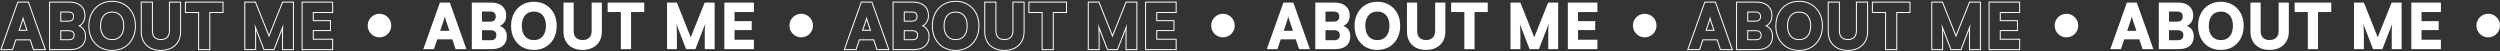 <svg width="2543" height="52" viewBox="0 0 2543 52" fill="none" xmlns="http://www.w3.org/2000/svg">
<rect x="0" y="0" width="2543" height="52" fill="#333333" stroke="none"/>
<path d="M337.883 40.401H318.171V30.609H335.643V21.52H318.171V12.241H337.883V2.641H307.803V50.001H337.883V40.401ZM338.883 13.241H319.171V20.52H336.643V31.609H319.171V39.401H338.883V51.001H306.803V1.641H338.883V13.241Z" fill="white"/>
<path d="M297.938 2.641H287.763L273.618 37.969L259.538 2.641H249.49V50.001H259.538V36.753C259.538 34.15 259.495 31.825 259.41 29.777C259.367 27.729 259.197 25.83 258.898 24.081L268.883 50.001H278.354L288.402 24.081C288.274 24.977 288.167 25.852 288.082 26.705C288.039 27.516 287.997 28.476 287.954 29.585C287.911 30.694 287.891 32.081 287.891 33.745V50.001H297.938V2.641ZM298.938 51.001H286.891V33.745C286.891 32.589 286.901 31.562 286.922 30.666L279.039 51.001H268.196L260.449 30.89C260.507 32.661 260.538 34.615 260.538 36.753V51.001H248.49V1.641H260.217L273.62 35.273L287.086 1.641H298.938V51.001Z" fill="white"/>
<path d="M226.342 2.641H189.094V12.241H202.533V50.001H212.901V12.241H226.342V2.641ZM227.342 13.241H213.901V51.001H201.533V13.241H188.094V1.641H227.342V13.241Z" fill="white"/>
<path d="M154.539 31.505V2.641H144.172V32.209L144.181 32.907C144.273 36.372 145.059 39.425 146.539 42.065C148.16 44.839 150.422 46.993 153.323 48.529C156.083 49.929 159.275 50.672 162.897 50.76L163.628 50.769C167.596 50.769 171.051 50.001 173.995 48.465C176.939 46.929 179.201 44.774 180.779 42.001C182.299 39.401 183.107 36.37 183.202 32.907L183.212 32.209V2.641H172.844V31.505L172.834 32.041C172.739 34.686 171.931 36.769 170.411 38.289L170.107 38.583C168.547 40.008 166.388 40.721 163.628 40.721V39.721C166.387 39.721 168.357 38.966 169.695 37.592L169.704 37.582C171.091 36.195 171.844 34.215 171.844 31.505V1.641H184.212V32.209C184.212 36.106 183.369 39.547 181.647 42.495L181.648 42.496C179.971 45.443 177.565 47.731 174.458 49.352C171.346 50.975 167.726 51.769 163.628 51.769C159.575 51.769 155.979 50.998 152.871 49.421L152.855 49.413C149.793 47.792 147.393 45.507 145.676 42.569L145.672 42.562L145.667 42.554C143.992 39.566 143.172 36.107 143.172 32.209V1.641H155.539V31.505C155.539 34.319 156.28 36.311 157.614 37.645C158.954 38.985 160.909 39.721 163.628 39.721V40.721L163.091 40.712C160.449 40.619 158.387 39.833 156.907 38.352C155.329 36.774 154.539 34.491 154.539 31.505Z" fill="white"/>
<path d="M137.268 26.257C137.268 21.436 136.286 17.19 134.323 13.521C132.483 10.081 129.968 7.354 126.778 5.339L126.132 4.945C122.676 2.855 118.643 1.809 114.035 1.809C109.47 1.809 105.438 2.855 101.939 4.945L101.3 5.339C98.147 7.356 95.651 10.105 93.811 13.585L93.455 14.279C91.73 17.787 90.867 21.801 90.867 26.321L90.879 27.218C90.991 31.67 91.947 35.617 93.747 39.057C95.71 42.726 98.419 45.607 101.875 47.697C105.155 49.617 108.904 50.637 113.122 50.757L113.972 50.769C118.291 50.769 122.124 49.869 125.469 48.069L126.132 47.697C129.63 45.607 132.361 42.726 134.323 39.057C136.163 35.577 137.141 31.609 137.256 27.154L137.268 26.257ZM125.323 26.257C125.323 23.332 124.85 20.901 123.943 18.931L123.939 18.924C123.031 16.909 121.747 15.405 120.096 14.368L120.087 14.362C118.486 13.333 116.507 12.793 114.1 12.793C111.693 12.793 109.687 13.333 108.039 14.368C106.388 15.405 105.104 16.909 104.195 18.924L104.192 18.931C103.286 20.901 102.812 23.332 102.812 26.257C102.812 29.181 103.286 31.637 104.195 33.654C105.104 35.669 106.388 37.173 108.039 38.21C109.687 39.245 111.693 39.785 114.1 39.785V40.785L113.624 40.778C111.424 40.715 109.501 40.212 107.855 39.267L107.508 39.057C105.788 37.977 104.443 36.447 103.473 34.467L103.283 34.065C102.363 32.026 101.875 29.61 101.817 26.82L101.812 26.257C101.812 23.228 102.302 20.646 103.283 18.513C104.203 16.473 105.499 14.883 107.169 13.743L107.508 13.521C109.342 12.369 111.54 11.793 114.1 11.793L114.575 11.8C116.93 11.867 118.948 12.441 120.628 13.521C122.462 14.672 123.87 16.337 124.852 18.513C125.833 20.646 126.323 23.228 126.323 26.257C126.323 29.244 125.833 31.825 124.852 34.001L124.662 34.403C123.692 36.386 122.348 37.937 120.628 39.057L120.287 39.267C118.562 40.279 116.5 40.785 114.1 40.785V39.785C116.504 39.785 118.48 39.245 120.08 38.219C121.74 37.138 123.029 35.608 123.939 33.59C124.85 31.571 125.323 29.136 125.323 26.257ZM138.268 26.257C138.268 31.217 137.256 35.648 135.207 39.524L135.205 39.528C133.159 43.354 130.302 46.37 126.645 48.556L126.637 48.56C122.965 50.709 118.732 51.769 113.972 51.769C109.252 51.769 105.041 50.708 101.37 48.56L101.364 48.557L101.357 48.553C97.743 46.366 94.91 43.351 92.865 39.528L92.861 39.52C90.855 35.686 89.867 31.277 89.867 26.321C89.867 21.362 90.878 16.949 92.93 13.113C94.974 9.248 97.809 6.23 101.43 4.085C105.101 1.892 109.313 0.809 114.035 0.809C118.799 0.809 123.016 1.891 126.649 4.089C130.306 6.232 133.16 9.226 135.205 13.05C137.257 16.886 138.268 21.297 138.268 26.257Z" fill="white"/>
<path d="M86.512 36.945C86.512 34.001 85.766 31.59 84.272 29.713C83.078 28.167 81.435 27.056 79.344 26.378C81.266 25.55 82.78 24.358 83.888 22.801C85.253 20.881 85.936 18.534 85.936 15.761C85.936 11.834 84.654 8.709 82.092 6.384L81.84 6.161C79.152 3.814 75.418 2.641 70.64 2.641V1.641C75.574 1.641 79.569 2.853 82.492 5.402L82.767 5.646C85.563 8.184 86.936 11.591 86.936 15.761C86.936 18.704 86.209 21.263 84.703 23.381C83.884 24.532 82.867 25.492 81.667 26.27C83.014 26.98 84.152 27.922 85.064 29.102C86.722 31.192 87.512 33.833 87.512 36.945C87.512 39.864 86.859 42.42 85.509 44.568L85.51 44.569C84.193 46.732 82.228 48.354 79.674 49.448L79.666 49.451C77.163 50.498 74.143 51.001 70.64 51.001H49.928V1.641H70.64V2.641H50.928V50.001H70.64C73.84 50.001 76.571 49.57 78.834 48.707L79.28 48.529C81.67 47.505 83.462 46.011 84.656 44.049C85.816 42.209 86.432 40.013 86.505 37.46L86.512 36.945ZM74.888 35.665C74.888 34.268 74.459 33.377 73.731 32.801L73.713 32.787L73.696 32.772C72.963 32.134 71.805 31.737 70.064 31.737H62.296V39.913H70.064V40.913H61.296V30.737H70.064C71.941 30.737 73.37 31.164 74.352 32.017C75.376 32.827 75.888 34.044 75.888 35.665L75.882 35.988C75.824 37.578 75.336 38.793 74.416 39.633C73.496 40.433 72.164 40.858 70.419 40.908L70.064 40.913V39.913C71.852 39.913 73.026 39.514 73.756 38.881C74.461 38.229 74.888 37.216 74.888 35.665ZM74.311 16.785C74.311 15.324 73.889 14.377 73.184 13.764C72.45 13.126 71.293 12.729 69.552 12.729H62.296V21.033H69.552V22.033H61.296V11.729H69.552C71.429 11.729 72.859 12.156 73.84 13.009C74.821 13.862 75.311 15.121 75.311 16.785L75.307 17.101C75.249 18.653 74.76 19.849 73.84 20.689L73.65 20.852C72.743 21.587 71.492 21.978 69.898 22.027L69.552 22.033V21.033C71.282 21.033 72.433 20.62 73.166 19.95C73.884 19.294 74.311 18.295 74.311 16.785Z" fill="white"/>
<path d="M29.289 1.641L46.832 51.001H33.687L30.357 41.017H16.499L13.107 51.001H0.156L17.766 1.641H29.289ZM18.471 2.641L1.575 50.001H12.391L15.783 40.017H31.079L34.407 50.001H45.415L28.583 2.641H18.471ZM23.463 16.593C23.548 17.147 23.719 17.852 23.975 18.705C24.231 19.558 24.487 20.39 24.743 21.201L28.135 31.312H18.791L22.183 21.201C22.481 20.348 22.738 19.516 22.951 18.705C23.207 17.852 23.378 17.147 23.463 16.593ZM23.473 20.486C23.363 20.831 23.25 21.18 23.127 21.531L20.182 30.312H26.744L23.795 21.519L23.792 21.511L23.789 21.502C23.683 21.167 23.578 20.828 23.473 20.486Z" fill="white"/>
<path d="M398 26C398 32.627 392.627 38 386 38C379.373 38 374 32.627 374 26C374 19.373 379.373 14 386 14C392.627 14 398 19.373 398 26Z" fill="white"/>
<path d="M766.883 50.001H736.803V2.641H766.883V12.241H744.291L747.171 9.553V21.521H764.643V30.609H747.171V43.089L744.291 40.401H766.883V50.001Z" fill="white"/>
<path d="M688.538 50.001H678.49V2.641H688.538L702.618 37.969L716.762 2.641H726.938V50.001H716.89V40.081C716.89 37.521 716.89 35.409 716.89 33.745C716.89 32.081 716.912 30.694 716.954 29.585C716.997 28.475 717.04 27.515 717.082 26.705C717.168 25.851 717.274 24.977 717.402 24.081L707.354 50.001H697.882L687.898 24.081C688.197 25.83 688.368 27.729 688.41 29.777C688.496 31.825 688.538 34.15 688.538 36.753V50.001Z" fill="white"/>
<path d="M641.9 7.633V50.001H631.532V7.633H641.9ZM618.092 12.241V2.641H655.34V12.241H618.092Z" fill="white"/>
<path d="M573.17 32.209V2.641H583.538V31.505C583.538 34.491 584.327 36.774 585.906 38.353C587.485 39.931 589.725 40.721 592.626 40.721C595.57 40.721 597.831 39.91 599.41 38.289C601.031 36.667 601.842 34.406 601.842 31.505V2.641H612.21V32.209C612.21 35.963 611.399 39.227 609.778 42.001C608.199 44.774 605.938 46.929 602.994 48.465C600.05 50.001 596.594 50.769 592.626 50.769C588.701 50.769 585.266 50.022 582.322 48.529C579.421 46.993 577.159 44.838 575.538 42.065C573.959 39.249 573.17 35.963 573.17 32.209Z" fill="white"/>
<path d="M566.267 26.257C566.267 31.078 565.286 35.345 563.323 39.057C561.361 42.726 558.63 45.606 555.131 47.697C551.632 49.745 547.579 50.769 542.971 50.769C538.406 50.769 534.374 49.745 530.875 47.697C527.419 45.606 524.71 42.726 522.747 39.057C520.827 35.387 519.867 31.142 519.867 26.321C519.867 21.499 520.848 17.254 522.811 13.585C524.774 9.873 527.483 6.993 530.939 4.945C534.438 2.854 538.47 1.809 543.035 1.809C547.643 1.809 551.675 2.854 555.131 4.945C558.63 6.993 561.361 9.851 563.323 13.521C565.286 17.19 566.267 21.435 566.267 26.257ZM555.323 26.257C555.323 23.227 554.833 20.646 553.851 18.513C552.87 16.337 551.462 14.673 549.627 13.521C547.835 12.369 545.659 11.793 543.099 11.793C540.539 11.793 538.342 12.369 536.507 13.521C534.673 14.673 533.265 16.337 532.283 18.513C531.302 20.646 530.811 23.227 530.811 26.257C530.811 29.286 531.302 31.889 532.283 34.065C533.265 36.241 534.673 37.905 536.507 39.057C538.342 40.209 540.539 40.785 543.099 40.785C545.659 40.785 547.835 40.209 549.627 39.057C551.462 37.862 552.87 36.177 553.851 34.001C554.833 31.825 555.323 29.243 555.323 26.257Z" fill="white"/>
<path d="M490.296 2.641V50.001H479.928V2.641H490.296ZM499.064 30.737H486.968V22.033H498.552C500.429 22.033 501.858 21.585 502.84 20.689C503.821 19.793 504.312 18.491 504.312 16.785C504.312 15.121 503.821 13.862 502.84 13.009C501.858 12.155 500.429 11.729 498.552 11.729H487.672V2.641H499.64C504.418 2.641 508.152 3.814 510.84 6.161C513.57 8.507 514.936 11.707 514.936 15.761C514.936 18.534 514.253 20.881 512.888 22.801C511.522 24.721 509.538 26.086 506.936 26.897V26.001C509.709 26.598 511.821 27.835 513.272 29.713C514.765 31.59 515.512 34.001 515.512 36.945C515.512 39.718 514.893 42.086 513.656 44.049C512.461 46.011 510.669 47.505 508.28 48.529C505.933 49.51 503.053 50.001 499.64 50.001H487.672V40.913H499.064C500.984 40.913 502.434 40.486 503.416 39.633C504.397 38.737 504.888 37.414 504.888 35.665C504.888 34.043 504.376 32.827 503.352 32.017C502.37 31.163 500.941 30.737 499.064 30.737Z" fill="white"/>
<path d="M441.392 50.001H430.576L447.472 2.641H457.584L474.416 50.001H463.408L460.08 40.017H444.784L441.392 50.001ZM451.184 21.201L447.792 31.313H457.136L453.744 21.201C453.488 20.39 453.232 19.558 452.976 18.705C452.72 17.851 452.55 17.147 452.464 16.593C452.379 17.147 452.208 17.851 451.952 18.705C451.739 19.515 451.483 20.347 451.184 21.201Z" fill="white"/>
<path d="M827 26C827 32.627 821.627 38 815 38C808.373 38 803 32.627 803 26C803 19.373 808.373 14 815 14C821.627 14 827 19.373 827 26Z" fill="white"/>
<path d="M1195.88 40.401H1176.17V30.609H1193.64V21.52H1176.17V12.241H1195.88V2.641H1165.8V50.001H1195.88V40.401ZM1196.88 13.241H1177.17V20.52H1194.64V31.609H1177.17V39.401H1196.88V51.001H1164.8V1.641H1196.88V13.241Z" fill="white"/>
<path d="M1155.94 2.641H1145.76L1131.62 37.969L1117.54 2.641H1107.49V50.001H1117.54V36.753C1117.54 34.15 1117.5 31.825 1117.41 29.777C1117.37 27.729 1117.2 25.83 1116.9 24.081L1126.88 50.001H1136.35L1146.4 24.081C1146.27 24.977 1146.17 25.852 1146.08 26.705C1146.04 27.516 1146 28.476 1145.95 29.585C1145.91 30.694 1145.89 32.081 1145.89 33.745V50.001H1155.94V2.641ZM1156.94 51.001H1144.89V33.745C1144.89 32.589 1144.9 31.562 1144.92 30.666L1137.04 51.001H1126.2L1118.45 30.89C1118.51 32.661 1118.54 34.615 1118.54 36.753V51.001H1106.49V1.641H1118.22L1131.62 35.273L1145.09 1.641H1156.94V51.001Z" fill="white"/>
<path d="M1084.34 2.641H1047.09V12.241H1060.53V50.001H1070.9V12.241H1084.34V2.641ZM1085.34 13.241H1071.9V51.001H1059.53V13.241H1046.09V1.641H1085.34V13.241Z" fill="white"/>
<path d="M1012.54 31.505V2.641H1002.17V32.209L1002.18 32.907C1002.27 36.372 1003.06 39.425 1004.54 42.065C1006.16 44.839 1008.42 46.993 1011.32 48.529C1014.08 49.929 1017.27 50.672 1020.9 50.76L1021.63 50.769C1025.6 50.769 1029.05 50.001 1032 48.465C1034.94 46.929 1037.2 44.774 1038.78 42.001C1040.3 39.401 1041.11 36.37 1041.2 32.907L1041.21 32.209V2.641H1030.84V31.505L1030.83 32.041C1030.74 34.686 1029.93 36.769 1028.41 38.289L1028.11 38.583C1026.55 40.008 1024.39 40.721 1021.63 40.721V39.721C1024.39 39.721 1026.36 38.966 1027.7 37.592L1027.7 37.582C1029.09 36.195 1029.84 34.215 1029.84 31.505V1.641H1042.21V32.209C1042.21 36.106 1041.37 39.547 1039.65 42.495L1039.65 42.496C1037.97 45.443 1035.56 47.731 1032.46 49.352C1029.35 50.975 1025.73 51.769 1021.63 51.769C1017.57 51.769 1013.98 50.998 1010.87 49.421L1010.86 49.413C1007.79 47.792 1005.39 45.507 1003.68 42.569L1003.67 42.562L1003.67 42.554C1001.99 39.566 1001.17 36.107 1001.17 32.209V1.641H1013.54V31.505C1013.54 34.319 1014.28 36.311 1015.61 37.645C1016.95 38.985 1018.91 39.721 1021.63 39.721V40.721L1021.09 40.712C1018.45 40.619 1016.39 39.833 1014.91 38.352C1013.33 36.774 1012.54 34.491 1012.54 31.505Z" fill="white"/>
<path d="M995.268 26.257C995.268 21.436 994.286 17.19 992.323 13.521C990.483 10.081 987.968 7.354 984.778 5.339L984.132 4.945C980.676 2.855 976.643 1.809 972.035 1.809C967.47 1.809 963.438 2.855 959.939 4.945L959.3 5.339C956.147 7.356 953.651 10.105 951.812 13.585L951.455 14.279C949.73 17.787 948.867 21.801 948.867 26.321L948.879 27.218C948.991 31.67 949.947 35.617 951.747 39.057C953.71 42.726 956.419 45.607 959.875 47.697C963.155 49.617 966.904 50.637 971.122 50.757L971.972 50.769C976.291 50.769 980.124 49.869 983.469 48.069L984.132 47.697C987.63 45.607 990.361 42.726 992.323 39.057C994.163 35.577 995.141 31.609 995.256 27.154L995.268 26.257ZM983.323 26.257C983.323 23.332 982.85 20.901 981.943 18.931L981.939 18.924C981.031 16.909 979.747 15.405 978.096 14.368L978.087 14.362C976.486 13.333 974.507 12.793 972.1 12.793C969.693 12.793 967.687 13.333 966.039 14.368C964.388 15.405 963.104 16.909 962.195 18.924L962.192 18.931C961.286 20.901 960.812 23.332 960.812 26.257C960.812 29.181 961.286 31.637 962.195 33.654C963.104 35.669 964.388 37.173 966.039 38.21C967.687 39.245 969.693 39.785 972.1 39.785V40.785L971.624 40.778C969.424 40.715 967.501 40.212 965.855 39.267L965.508 39.057C963.788 37.977 962.443 36.447 961.473 34.467L961.283 34.065C960.363 32.026 959.875 29.61 959.817 26.82L959.812 26.257C959.812 23.228 960.302 20.646 961.283 18.513C962.203 16.473 963.499 14.883 965.169 13.743L965.508 13.521C967.342 12.369 969.54 11.793 972.1 11.793L972.575 11.8C974.93 11.867 976.948 12.441 978.628 13.521C980.462 14.672 981.87 16.337 982.852 18.513C983.833 20.646 984.323 23.228 984.323 26.257C984.323 29.244 983.833 31.825 982.852 34.001L982.662 34.403C981.692 36.386 980.348 37.937 978.628 39.057L978.287 39.267C976.562 40.279 974.5 40.785 972.1 40.785V39.785C974.504 39.785 976.48 39.245 978.08 38.219C979.74 37.138 981.029 35.608 981.939 33.59C982.85 31.571 983.323 29.136 983.323 26.257ZM996.268 26.257C996.268 31.217 995.256 35.648 993.207 39.524L993.205 39.528C991.159 43.354 988.302 46.37 984.645 48.556L984.637 48.56C980.965 50.709 976.732 51.769 971.972 51.769C967.252 51.769 963.041 50.708 959.37 48.56L959.364 48.557L959.357 48.553C955.743 46.366 952.91 43.351 950.865 39.528L950.861 39.52C948.855 35.686 947.867 31.277 947.867 26.321C947.867 21.362 948.878 16.949 950.93 13.113C952.974 9.248 955.809 6.23 959.43 4.085C963.101 1.892 967.313 0.809 972.035 0.809C976.799 0.809 981.016 1.891 984.649 4.089C988.306 6.232 991.16 9.226 993.205 13.05C995.257 16.886 996.268 21.297 996.268 26.257Z" fill="white"/>
<path d="M944.512 36.945C944.512 34.001 943.766 31.59 942.272 29.713C941.078 28.167 939.435 27.056 937.344 26.378C939.266 25.55 940.78 24.358 941.888 22.801C943.253 20.881 943.936 18.534 943.936 15.761C943.935 11.834 942.654 8.709 940.092 6.384L939.84 6.161C937.152 3.814 933.418 2.641 928.64 2.641V1.641C933.574 1.641 937.568 2.853 940.492 5.402L940.767 5.646C943.563 8.184 944.935 11.591 944.936 15.761C944.936 18.704 944.209 21.263 942.703 23.381C941.884 24.532 940.867 25.492 939.667 26.27C941.014 26.98 942.152 27.922 943.063 29.102C944.722 31.192 945.512 33.833 945.512 36.945C945.512 39.864 944.859 42.42 943.509 44.568L943.51 44.569C942.193 46.732 940.228 48.354 937.674 49.448L937.666 49.451C935.163 50.498 932.143 51.001 928.64 51.001H907.928V1.641H928.64V2.641H908.928V50.001H928.64C931.84 50.001 934.571 49.57 936.834 48.707L937.28 48.529C939.67 47.505 941.462 46.011 942.656 44.049C943.816 42.209 944.432 40.013 944.505 37.46L944.512 36.945ZM932.888 35.665C932.888 34.268 932.459 33.377 931.731 32.801L931.713 32.787L931.696 32.772C930.963 32.134 929.806 31.737 928.064 31.737H920.296V39.913H928.064V40.913H919.296V30.737H928.064C929.941 30.737 931.37 31.164 932.352 32.017C933.376 32.827 933.888 34.044 933.888 35.665L933.882 35.988C933.824 37.578 933.336 38.793 932.416 39.633C931.496 40.433 930.164 40.858 928.419 40.908L928.064 40.913V39.913C929.852 39.913 931.026 39.514 931.756 38.881C932.461 38.229 932.888 37.216 932.888 35.665ZM932.312 16.785C932.312 15.324 931.889 14.377 931.184 13.764C930.45 13.126 929.293 12.729 927.552 12.729H920.296V21.033H927.552V22.033H919.296V11.729H927.552C929.429 11.729 930.859 12.156 931.84 13.009C932.821 13.862 933.312 15.121 933.312 16.785L933.307 17.101C933.249 18.653 932.76 19.849 931.84 20.689L931.65 20.852C930.743 21.587 929.492 21.978 927.898 22.027L927.552 22.033V21.033C929.282 21.033 930.433 20.62 931.166 19.95C931.884 19.294 932.311 18.295 932.312 16.785Z" fill="white"/>
<path d="M887.289 1.641L904.832 51.001H891.687L888.357 41.017H874.499L871.107 51.001H858.156L875.766 1.641H887.289ZM876.471 2.641L859.575 50.001H870.391L873.783 40.017H889.079L892.407 50.001H903.415L886.583 2.641H876.471ZM881.463 16.593C881.548 17.147 881.719 17.852 881.975 18.705C882.231 19.558 882.487 20.39 882.743 21.201L886.135 31.312H876.791L880.183 21.201C880.481 20.348 880.738 19.516 880.951 18.705C881.207 17.852 881.378 17.147 881.463 16.593ZM881.473 20.486C881.364 20.831 881.25 21.18 881.127 21.531L878.182 30.312H884.744L881.795 21.519L881.792 21.511L881.789 21.502C881.683 21.167 881.578 20.828 881.473 20.486Z" fill="white"/>
<path d="M1256 26C1256 32.627 1250.63 38 1244 38C1237.37 38 1232 32.627 1232 26C1232 19.373 1237.37 14 1244 14C1250.63 14 1256 19.373 1256 26Z" fill="white"/>
<path d="M1624.88 50.001H1594.8V2.641H1624.88V12.241H1602.29L1605.17 9.553V21.521H1622.64V30.609H1605.17V43.089L1602.29 40.401H1624.88V50.001Z" fill="white"/>
<path d="M1546.54 50.001H1536.49V2.641H1546.54L1560.62 37.969L1574.76 2.641H1584.94V50.001H1574.89V40.081C1574.89 37.521 1574.89 35.409 1574.89 33.745C1574.89 32.081 1574.91 30.694 1574.95 29.585C1575 28.475 1575.04 27.515 1575.08 26.705C1575.17 25.851 1575.27 24.977 1575.4 24.081L1565.35 50.001H1555.88L1545.9 24.081C1546.2 25.83 1546.37 27.729 1546.41 29.777C1546.5 31.825 1546.54 34.15 1546.54 36.753V50.001Z" fill="white"/>
<path d="M1499.9 7.633V50.001H1489.53V7.633H1499.9ZM1476.09 12.241V2.641H1513.34V12.241H1476.09Z" fill="white"/>
<path d="M1431.17 32.209V2.641H1441.54V31.505C1441.54 34.491 1442.33 36.774 1443.91 38.353C1445.48 39.931 1447.72 40.721 1450.63 40.721C1453.57 40.721 1455.83 39.91 1457.41 38.289C1459.03 36.667 1459.84 34.406 1459.84 31.505V2.641H1470.21V32.209C1470.21 35.963 1469.4 39.227 1467.78 42.001C1466.2 44.774 1463.94 46.929 1460.99 48.465C1458.05 50.001 1454.59 50.769 1450.63 50.769C1446.7 50.769 1443.27 50.022 1440.32 48.529C1437.42 46.993 1435.16 44.838 1433.54 42.065C1431.96 39.249 1431.17 35.963 1431.17 32.209Z" fill="white"/>
<path d="M1424.27 26.257C1424.27 31.078 1423.29 35.345 1421.32 39.057C1419.36 42.726 1416.63 45.606 1413.13 47.697C1409.63 49.745 1405.58 50.769 1400.97 50.769C1396.41 50.769 1392.37 49.745 1388.88 47.697C1385.42 45.606 1382.71 42.726 1380.75 39.057C1378.83 35.387 1377.87 31.142 1377.87 26.321C1377.87 21.499 1378.85 17.254 1380.81 13.585C1382.77 9.873 1385.48 6.993 1388.94 4.945C1392.44 2.854 1396.47 1.809 1401.04 1.809C1405.64 1.809 1409.68 2.854 1413.13 4.945C1416.63 6.993 1419.36 9.851 1421.32 13.521C1423.29 17.19 1424.27 21.435 1424.27 26.257ZM1413.32 26.257C1413.32 23.227 1412.83 20.646 1411.85 18.513C1410.87 16.337 1409.46 14.673 1407.63 13.521C1405.84 12.369 1403.66 11.793 1401.1 11.793C1398.54 11.793 1396.34 12.369 1394.51 13.521C1392.67 14.673 1391.26 16.337 1390.28 18.513C1389.3 20.646 1388.81 23.227 1388.81 26.257C1388.81 29.286 1389.3 31.889 1390.28 34.065C1391.26 36.241 1392.67 37.905 1394.51 39.057C1396.34 40.209 1398.54 40.785 1401.1 40.785C1403.66 40.785 1405.84 40.209 1407.63 39.057C1409.46 37.862 1410.87 36.177 1411.85 34.001C1412.83 31.825 1413.32 29.243 1413.32 26.257Z" fill="white"/>
<path d="M1348.3 2.641V50.001H1337.93V2.641H1348.3ZM1357.06 30.737H1344.97V22.033H1356.55C1358.43 22.033 1359.86 21.585 1360.84 20.689C1361.82 19.793 1362.31 18.491 1362.31 16.785C1362.31 15.121 1361.82 13.862 1360.84 13.009C1359.86 12.155 1358.43 11.729 1356.55 11.729H1345.67V2.641H1357.64C1362.42 2.641 1366.15 3.814 1368.84 6.161C1371.57 8.507 1372.94 11.707 1372.94 15.761C1372.94 18.534 1372.25 20.881 1370.89 22.801C1369.52 24.721 1367.54 26.086 1364.94 26.897V26.001C1367.71 26.598 1369.82 27.835 1371.27 29.713C1372.77 31.59 1373.51 34.001 1373.51 36.945C1373.51 39.718 1372.89 42.086 1371.66 44.049C1370.46 46.011 1368.67 47.505 1366.28 48.529C1363.93 49.51 1361.05 50.001 1357.64 50.001H1345.67V40.913H1357.06C1358.98 40.913 1360.43 40.486 1361.42 39.633C1362.4 38.737 1362.89 37.414 1362.89 35.665C1362.89 34.043 1362.38 32.827 1361.35 32.017C1360.37 31.163 1358.94 30.737 1357.06 30.737Z" fill="white"/>
<path d="M1299.39 50.001H1288.58L1305.47 2.641H1315.58L1332.42 50.001H1321.41L1318.08 40.017H1302.78L1299.39 50.001ZM1309.18 21.201L1305.79 31.313H1315.14L1311.74 21.201C1311.49 20.39 1311.23 19.558 1310.98 18.705C1310.72 17.851 1310.55 17.147 1310.46 16.593C1310.38 17.147 1310.21 17.851 1309.95 18.705C1309.74 19.515 1309.48 20.347 1309.18 21.201Z" fill="white"/>
<path d="M1685 26C1685 32.627 1679.63 38 1673 38C1666.37 38 1661 32.627 1661 26C1661 19.373 1666.37 14 1673 14C1679.63 14 1685 19.373 1685 26Z" fill="white"/>
<path d="M2053.88 40.401H2034.17V30.609H2051.64V21.52H2034.17V12.241H2053.88V2.641H2023.8V50.001H2053.88V40.401ZM2054.88 13.241H2035.17V20.52H2052.64V31.609H2035.17V39.401H2054.88V51.001H2022.8V1.641H2054.88V13.241Z" fill="white"/>
<path d="M2013.94 2.641H2003.76L1989.62 37.969L1975.54 2.641H1965.49V50.001H1975.54V36.753C1975.54 34.15 1975.5 31.825 1975.41 29.777C1975.37 27.729 1975.2 25.83 1974.9 24.081L1984.88 50.001H1994.35L2004.4 24.081C2004.27 24.977 2004.17 25.852 2004.08 26.705C2004.04 27.516 2004 28.476 2003.95 29.585C2003.91 30.694 2003.89 32.081 2003.89 33.745V50.001H2013.94V2.641ZM2014.94 51.001H2002.89V33.745C2002.89 32.589 2002.9 31.562 2002.92 30.666L1995.04 51.001H1984.2L1976.45 30.89C1976.51 32.661 1976.54 34.615 1976.54 36.753V51.001H1964.49V1.641H1976.22L1989.62 35.273L2003.09 1.641H2014.94V51.001Z" fill="white"/>
<path d="M1942.34 2.641H1905.09V12.241H1918.53V50.001H1928.9V12.241H1942.34V2.641ZM1943.34 13.241H1929.9V51.001H1917.53V13.241H1904.09V1.641H1943.34V13.241Z" fill="white"/>
<path d="M1870.54 31.505V2.641H1860.17V32.209L1860.18 32.907C1860.27 36.372 1861.06 39.425 1862.54 42.065C1864.16 44.839 1866.42 46.993 1869.32 48.529C1872.08 49.929 1875.27 50.672 1878.9 50.76L1879.63 50.769C1883.6 50.769 1887.05 50.001 1890 48.465C1892.94 46.929 1895.2 44.774 1896.78 42.001C1898.3 39.401 1899.11 36.37 1899.2 32.907L1899.21 32.209V2.641H1888.84V31.505L1888.83 32.041C1888.74 34.686 1887.93 36.769 1886.41 38.289L1886.11 38.583C1884.55 40.008 1882.39 40.721 1879.63 40.721V39.721C1882.39 39.721 1884.36 38.966 1885.7 37.592L1885.7 37.582C1887.09 36.195 1887.84 34.215 1887.84 31.505V1.641H1900.21V32.209C1900.21 36.106 1899.37 39.547 1897.65 42.495L1897.65 42.496C1895.97 45.443 1893.56 47.731 1890.46 49.352C1887.35 50.975 1883.73 51.769 1879.63 51.769C1875.57 51.769 1871.98 50.998 1868.87 49.421L1868.86 49.413C1865.79 47.792 1863.39 45.507 1861.68 42.569L1861.67 42.562L1861.67 42.554C1859.99 39.566 1859.17 36.107 1859.17 32.209V1.641H1871.54V31.505C1871.54 34.319 1872.28 36.311 1873.61 37.645C1874.95 38.985 1876.91 39.721 1879.63 39.721V40.721L1879.09 40.712C1876.45 40.619 1874.39 39.833 1872.91 38.352C1871.33 36.774 1870.54 34.491 1870.54 31.505Z" fill="white"/>
<path d="M1853.27 26.257C1853.27 21.436 1852.29 17.19 1850.32 13.521C1848.48 10.081 1845.97 7.354 1842.78 5.339L1842.13 4.945C1838.68 2.855 1834.64 1.809 1830.04 1.809C1825.47 1.809 1821.44 2.855 1817.94 4.945L1817.3 5.339C1814.15 7.356 1811.65 10.105 1809.81 13.585L1809.46 14.279C1807.73 17.787 1806.87 21.801 1806.87 26.321L1806.88 27.218C1806.99 31.67 1807.95 35.617 1809.75 39.057C1811.71 42.726 1814.42 45.607 1817.88 47.697C1821.16 49.617 1824.9 50.637 1829.12 50.757L1829.97 50.769C1834.29 50.769 1838.12 49.869 1841.47 48.069L1842.13 47.697C1845.63 45.607 1848.36 42.726 1850.32 39.057C1852.16 35.577 1853.14 31.609 1853.26 27.154L1853.27 26.257ZM1841.32 26.257C1841.32 23.332 1840.85 20.901 1839.94 18.931L1839.94 18.924C1839.03 16.909 1837.75 15.405 1836.1 14.368L1836.09 14.362C1834.49 13.333 1832.51 12.793 1830.1 12.793C1827.69 12.793 1825.69 13.333 1824.04 14.368C1822.39 15.405 1821.1 16.909 1820.2 18.924L1820.19 18.931C1819.29 20.901 1818.81 23.332 1818.81 26.257C1818.81 29.181 1819.29 31.637 1820.2 33.654C1821.1 35.669 1822.39 37.173 1824.04 38.21C1825.69 39.245 1827.69 39.785 1830.1 39.785V40.785L1829.62 40.778C1827.42 40.715 1825.5 40.212 1823.86 39.267L1823.51 39.057C1821.79 37.977 1820.44 36.447 1819.47 34.467L1819.28 34.065C1818.36 32.026 1817.87 29.61 1817.82 26.82L1817.81 26.257C1817.81 23.228 1818.3 20.646 1819.28 18.513C1820.2 16.473 1821.5 14.883 1823.17 13.743L1823.51 13.521C1825.34 12.369 1827.54 11.793 1830.1 11.793L1830.58 11.8C1832.93 11.867 1834.95 12.441 1836.63 13.521C1838.46 14.672 1839.87 16.337 1840.85 18.513C1841.83 20.646 1842.32 23.228 1842.32 26.257C1842.32 29.244 1841.83 31.825 1840.85 34.001L1840.66 34.403C1839.69 36.386 1838.35 37.937 1836.63 39.057L1836.29 39.267C1834.56 40.279 1832.5 40.785 1830.1 40.785V39.785C1832.5 39.785 1834.48 39.245 1836.08 38.219C1837.74 37.138 1839.03 35.608 1839.94 33.59C1840.85 31.571 1841.32 29.136 1841.32 26.257ZM1854.27 26.257C1854.27 31.217 1853.26 35.648 1851.21 39.524L1851.21 39.528C1849.16 43.354 1846.3 46.37 1842.64 48.556L1842.64 48.56C1838.96 50.709 1834.73 51.769 1829.97 51.769C1825.25 51.769 1821.04 50.708 1817.37 48.56L1817.36 48.557L1817.36 48.553C1813.74 46.366 1810.91 43.351 1808.87 39.528L1808.86 39.52C1806.86 35.686 1805.87 31.277 1805.87 26.321C1805.87 21.362 1806.88 16.949 1808.93 13.113C1810.97 9.248 1813.81 6.23 1817.43 4.085C1821.1 1.892 1825.31 0.809 1830.04 0.809C1834.8 0.809 1839.02 1.891 1842.65 4.089C1846.31 6.232 1849.16 9.226 1851.21 13.05C1853.26 16.886 1854.27 21.297 1854.27 26.257Z" fill="white"/>
<path d="M1802.51 36.945C1802.51 34.001 1801.77 31.59 1800.27 29.713C1799.08 28.167 1797.43 27.056 1795.34 26.378C1797.27 25.55 1798.78 24.358 1799.89 22.801C1801.25 20.881 1801.94 18.534 1801.94 15.761C1801.94 11.834 1800.65 8.709 1798.09 6.384L1797.84 6.161C1795.15 3.814 1791.42 2.641 1786.64 2.641V1.641C1791.57 1.641 1795.57 2.853 1798.49 5.402L1798.77 5.646C1801.56 8.184 1802.94 11.591 1802.94 15.761C1802.94 18.704 1802.21 21.263 1800.7 23.381C1799.88 24.532 1798.87 25.492 1797.67 26.27C1799.01 26.98 1800.15 27.922 1801.06 29.102C1802.72 31.192 1803.51 33.833 1803.51 36.945C1803.51 39.864 1802.86 42.42 1801.51 44.568L1801.51 44.569C1800.19 46.732 1798.23 48.354 1795.67 49.448L1795.67 49.451C1793.16 50.498 1790.14 51.001 1786.64 51.001H1765.93V1.641H1786.64V2.641H1766.93V50.001H1786.64C1789.84 50.001 1792.57 49.57 1794.83 48.707L1795.28 48.529C1797.67 47.505 1799.46 46.011 1800.66 44.049C1801.82 42.209 1802.43 40.013 1802.5 37.46L1802.51 36.945ZM1790.89 35.665C1790.89 34.268 1790.46 33.377 1789.73 32.801L1789.71 32.787L1789.7 32.772C1788.96 32.134 1787.81 31.737 1786.06 31.737H1778.3V39.913H1786.06V40.913H1777.3V30.737H1786.06C1787.94 30.737 1789.37 31.164 1790.35 32.017C1791.38 32.827 1791.89 34.044 1791.89 35.665L1791.88 35.988C1791.82 37.578 1791.34 38.793 1790.42 39.633C1789.5 40.433 1788.16 40.858 1786.42 40.908L1786.06 40.913V39.913C1787.85 39.913 1789.03 39.514 1789.76 38.881C1790.46 38.229 1790.89 37.216 1790.89 35.665ZM1790.31 16.785C1790.31 15.324 1789.89 14.377 1789.18 13.764C1788.45 13.126 1787.29 12.729 1785.55 12.729H1778.3V21.033H1785.55V22.033H1777.3V11.729H1785.55C1787.43 11.729 1788.86 12.156 1789.84 13.009C1790.82 13.862 1791.31 15.121 1791.31 16.785L1791.31 17.101C1791.25 18.653 1790.76 19.849 1789.84 20.689L1789.65 20.852C1788.74 21.587 1787.49 21.978 1785.9 22.027L1785.55 22.033V21.033C1787.28 21.033 1788.43 20.62 1789.17 19.95C1789.88 19.294 1790.31 18.295 1790.31 16.785Z" fill="white"/>
<path d="M1745.29 1.641L1762.83 51.001H1749.69L1746.36 41.017H1732.5L1729.11 51.001H1716.16L1733.77 1.641H1745.29ZM1734.47 2.641L1717.58 50.001H1728.39L1731.78 40.017H1747.08L1750.41 50.001H1761.42L1744.58 2.641H1734.47ZM1739.46 16.593C1739.55 17.147 1739.72 17.852 1739.97 18.705C1740.23 19.558 1740.49 20.39 1740.74 21.201L1744.13 31.312H1734.79L1738.18 21.201C1738.48 20.348 1738.74 19.516 1738.95 18.705C1739.21 17.852 1739.38 17.147 1739.46 16.593ZM1739.47 20.486C1739.36 20.831 1739.25 21.18 1739.13 21.531L1736.18 30.312H1742.74L1739.79 21.519L1739.79 21.511L1739.79 21.502C1739.68 21.167 1739.58 20.828 1739.47 20.486Z" fill="white"/>
<path d="M2114 26C2114 32.627 2108.63 38 2102 38C2095.37 38 2090 32.627 2090 26C2090 19.373 2095.37 14 2102 14C2108.63 14 2114 19.373 2114 26Z" fill="white"/>
<path d="M2482.88 50.001H2452.8V2.641H2482.88V12.241H2460.29L2463.17 9.553V21.521H2480.64V30.609H2463.17V43.089L2460.29 40.401H2482.88V50.001Z" fill="white"/>
<path d="M2404.54 50.001H2394.49V2.641H2404.54L2418.62 37.969L2432.76 2.641H2442.94V50.001H2432.89V40.081C2432.89 37.521 2432.89 35.409 2432.89 33.745C2432.89 32.081 2432.91 30.694 2432.95 29.585C2433 28.475 2433.04 27.515 2433.08 26.705C2433.17 25.851 2433.27 24.977 2433.4 24.081L2423.35 50.001H2413.88L2403.9 24.081C2404.2 25.83 2404.37 27.729 2404.41 29.777C2404.5 31.825 2404.54 34.15 2404.54 36.753V50.001Z" fill="white"/>
<path d="M2357.9 7.633V50.001H2347.53V7.633H2357.9ZM2334.09 12.241V2.641H2371.34V12.241H2334.09Z" fill="white"/>
<path d="M2289.17 32.209V2.641H2299.54V31.505C2299.54 34.491 2300.33 36.774 2301.91 38.353C2303.48 39.931 2305.72 40.721 2308.63 40.721C2311.57 40.721 2313.83 39.91 2315.41 38.289C2317.03 36.667 2317.84 34.406 2317.84 31.505V2.641H2328.21V32.209C2328.21 35.963 2327.4 39.227 2325.78 42.001C2324.2 44.774 2321.94 46.929 2318.99 48.465C2316.05 50.001 2312.59 50.769 2308.63 50.769C2304.7 50.769 2301.27 50.022 2298.32 48.529C2295.42 46.993 2293.16 44.838 2291.54 42.065C2289.96 39.249 2289.17 35.963 2289.17 32.209Z" fill="white"/>
<path d="M2282.27 26.257C2282.27 31.078 2281.29 35.345 2279.32 39.057C2277.36 42.726 2274.63 45.606 2271.13 47.697C2267.63 49.745 2263.58 50.769 2258.97 50.769C2254.41 50.769 2250.37 49.745 2246.88 47.697C2243.42 45.606 2240.71 42.726 2238.75 39.057C2236.83 35.387 2235.87 31.142 2235.87 26.321C2235.87 21.499 2236.85 17.254 2238.81 13.585C2240.77 9.873 2243.48 6.993 2246.94 4.945C2250.44 2.854 2254.47 1.809 2259.04 1.809C2263.64 1.809 2267.68 2.854 2271.13 4.945C2274.63 6.993 2277.36 9.851 2279.32 13.521C2281.29 17.19 2282.27 21.435 2282.27 26.257ZM2271.32 26.257C2271.32 23.227 2270.83 20.646 2269.85 18.513C2268.87 16.337 2267.46 14.673 2265.63 13.521C2263.84 12.369 2261.66 11.793 2259.1 11.793C2256.54 11.793 2254.34 12.369 2252.51 13.521C2250.67 14.673 2249.26 16.337 2248.28 18.513C2247.3 20.646 2246.81 23.227 2246.81 26.257C2246.81 29.286 2247.3 31.889 2248.28 34.065C2249.26 36.241 2250.67 37.905 2252.51 39.057C2254.34 40.209 2256.54 40.785 2259.1 40.785C2261.66 40.785 2263.84 40.209 2265.63 39.057C2267.46 37.862 2268.87 36.177 2269.85 34.001C2270.83 31.825 2271.32 29.243 2271.32 26.257Z" fill="white"/>
<path d="M2206.3 2.641V50.001H2195.93V2.641H2206.3ZM2215.06 30.737H2202.97V22.033H2214.55C2216.43 22.033 2217.86 21.585 2218.84 20.689C2219.82 19.793 2220.31 18.491 2220.31 16.785C2220.31 15.121 2219.82 13.862 2218.84 13.009C2217.86 12.155 2216.43 11.729 2214.55 11.729H2203.67V2.641H2215.64C2220.42 2.641 2224.15 3.814 2226.84 6.161C2229.57 8.507 2230.94 11.707 2230.94 15.761C2230.94 18.534 2230.25 20.881 2228.89 22.801C2227.52 24.721 2225.54 26.086 2222.94 26.897V26.001C2225.71 26.598 2227.82 27.835 2229.27 29.713C2230.77 31.59 2231.51 34.001 2231.51 36.945C2231.51 39.718 2230.89 42.086 2229.66 44.049C2228.46 46.011 2226.67 47.505 2224.28 48.529C2221.93 49.51 2219.05 50.001 2215.64 50.001H2203.67V40.913H2215.06C2216.98 40.913 2218.43 40.486 2219.42 39.633C2220.4 38.737 2220.89 37.414 2220.89 35.665C2220.89 34.043 2220.38 32.827 2219.35 32.017C2218.37 31.163 2216.94 30.737 2215.06 30.737Z" fill="white"/>
<path d="M2157.39 50.001H2146.58L2163.47 2.641H2173.58L2190.42 50.001H2179.41L2176.08 40.017H2160.78L2157.39 50.001ZM2167.18 21.201L2163.79 31.313H2173.14L2169.74 21.201C2169.49 20.39 2169.23 19.558 2168.98 18.705C2168.72 17.851 2168.55 17.147 2168.46 16.593C2168.38 17.147 2168.21 17.851 2167.95 18.705C2167.74 19.515 2167.48 20.347 2167.18 21.201Z" fill="white"/>
<path d="M2543 26C2543 32.627 2537.63 38 2531 38C2524.37 38 2519 32.627 2519 26C2519 19.373 2524.37 14 2531 14C2537.63 14 2543 19.373 2543 26Z" fill="white"/>
</svg>
